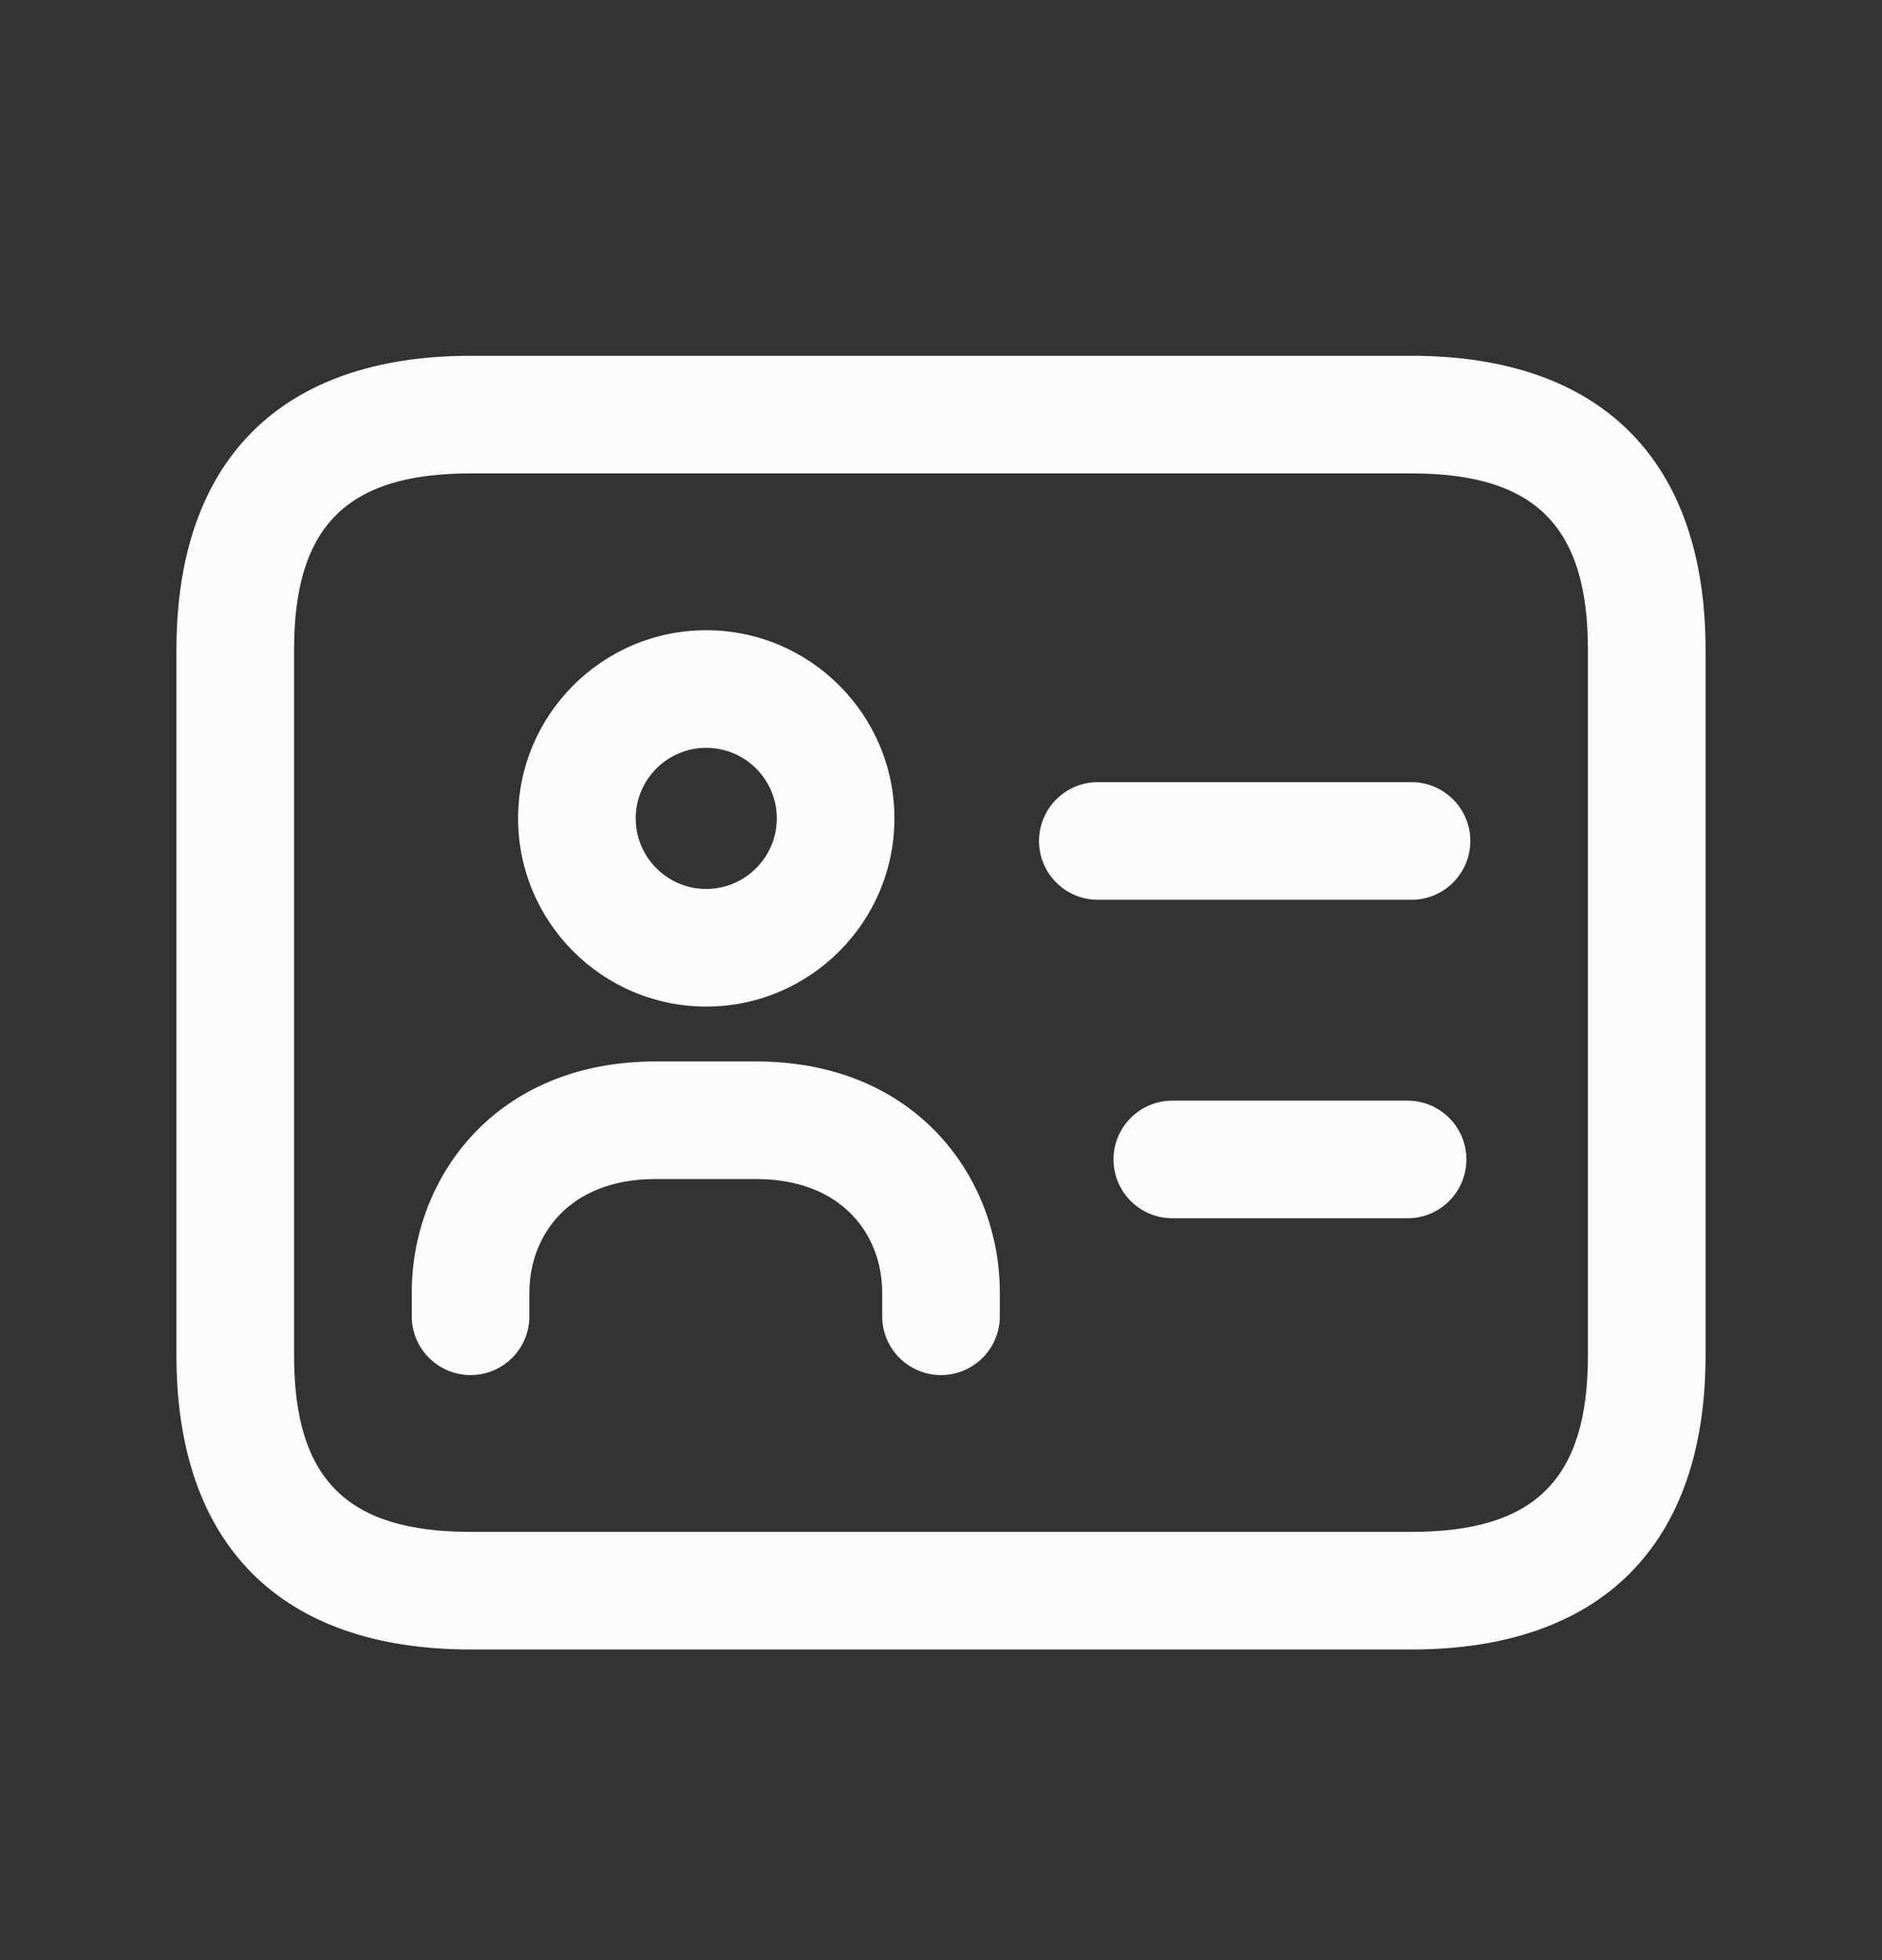 <svg width="24" height="25" viewBox="0 0 24 25" fill="none" xmlns="http://www.w3.org/2000/svg">
<rect x="0" y="0" width="24" height="25" fill="#333333" stroke="none"/>
<path d="M9.006 12.838C7.683 12.838 6.607 11.761 6.607 10.438C6.607 9.115 7.683 8.038 9.006 8.038C10.329 8.038 11.406 9.115 11.406 10.438C11.406 11.761 10.329 12.838 9.006 12.838ZM9.006 9.538C8.51 9.538 8.107 9.942 8.107 10.438C8.107 10.934 8.51 11.338 9.006 11.338C9.502 11.338 9.906 10.934 9.906 10.438C9.906 9.942 9.502 9.538 9.006 9.538ZM12 17.538C11.586 17.538 11.25 17.202 11.25 16.788V16.485C11.25 15.765 10.753 15.038 9.642 15.038H8.359C7.248 15.038 6.751 15.765 6.751 16.485V16.788C6.751 17.202 6.415 17.538 6.001 17.538C5.587 17.538 5.251 17.202 5.251 16.788V16.485C5.251 15.021 6.318 13.538 8.359 13.538H9.642C11.683 13.538 12.75 15.02 12.75 16.485V16.788C12.75 17.202 12.414 17.538 12 17.538ZM18 21.038H6C3.582 21.038 2.25 19.706 2.25 17.288V8.288C2.25 5.87 3.582 4.538 6 4.538H18C20.418 4.538 21.75 5.87 21.75 8.288V17.288C21.75 19.706 20.418 21.038 18 21.038ZM6 6.038C4.423 6.038 3.75 6.711 3.75 8.288V17.288C3.75 18.865 4.423 19.538 6 19.538H18C19.577 19.538 20.25 18.865 20.25 17.288V8.288C20.25 6.711 19.577 6.038 18 6.038H6ZM18.75 10.726C18.75 10.312 18.414 9.976 18 9.976H14C13.586 9.976 13.25 10.312 13.25 10.726C13.25 11.14 13.586 11.476 14 11.476H18C18.414 11.476 18.75 11.14 18.75 10.726ZM18.7 14.788C18.7 14.374 18.364 14.038 17.95 14.038H14.95C14.536 14.038 14.2 14.374 14.2 14.788C14.2 15.202 14.536 15.538 14.95 15.538H17.95C18.364 15.538 18.7 15.202 18.7 14.788Z" fill="#FCFCFD"/>
</svg>
